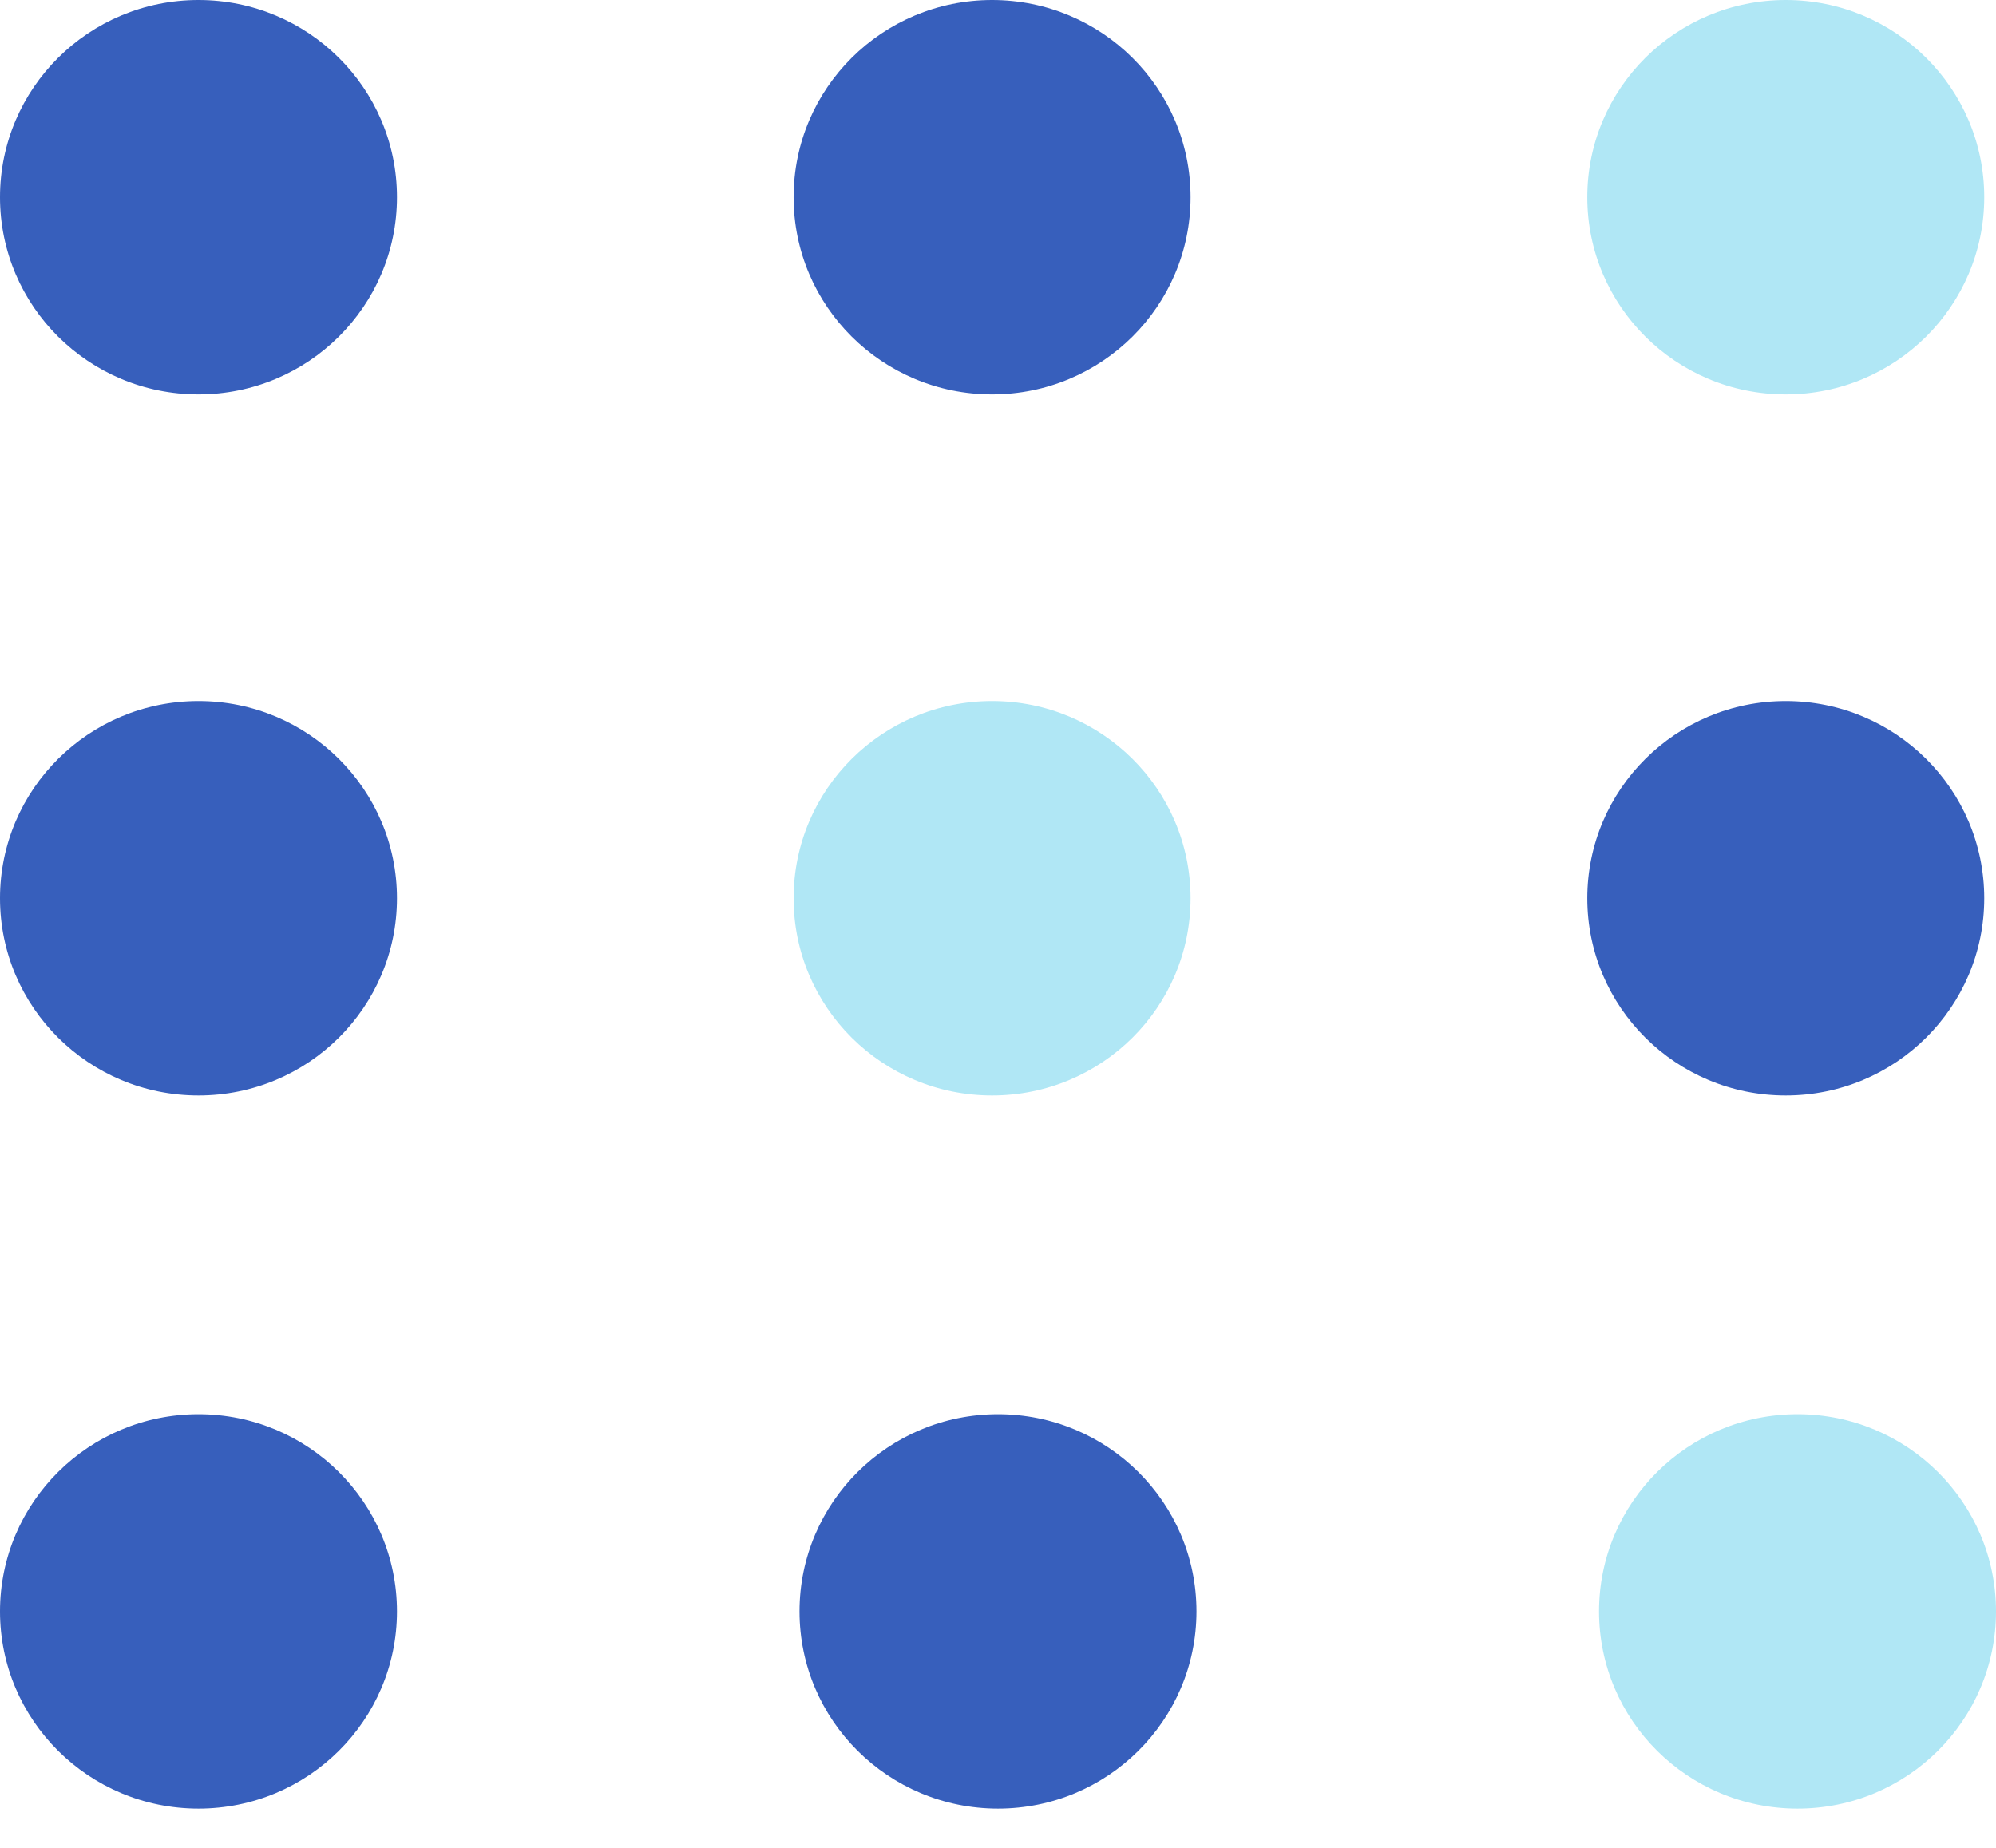<svg width="27" height="25" viewBox="0 0 27 25" fill="none" xmlns="http://www.w3.org/2000/svg">
<ellipse cx="2.685" cy="2.668" rx="2.685" ry="2.668" fill="#375fbc"/>
<ellipse cx="13.42" cy="2.668" rx="2.685" ry="2.668" fill="#375fbc"/>
<ellipse cx="24.156" cy="2.668" rx="2.685" ry="2.668" fill="#b0e7f5"/>
<ellipse cx="2.685" cy="12.153" rx="2.685" ry="2.668" fill="#375fbc"/>
<ellipse cx="13.42" cy="12.153" rx="2.685" ry="2.668" fill="#b0e7f5"/>
<ellipse cx="24.156" cy="12.153" rx="2.685" ry="2.668" fill="#375fbc"/>
<ellipse cx="2.685" cy="21.801" rx="2.685" ry="2.668" fill="#375fbc"/>
<ellipse cx="13.5" cy="21.801" rx="2.685" ry="2.668" fill="#375fbc"/>
<ellipse cx="24.315" cy="21.801" rx="2.685" ry="2.668" fill="#b0e7f5"/>
</svg>
